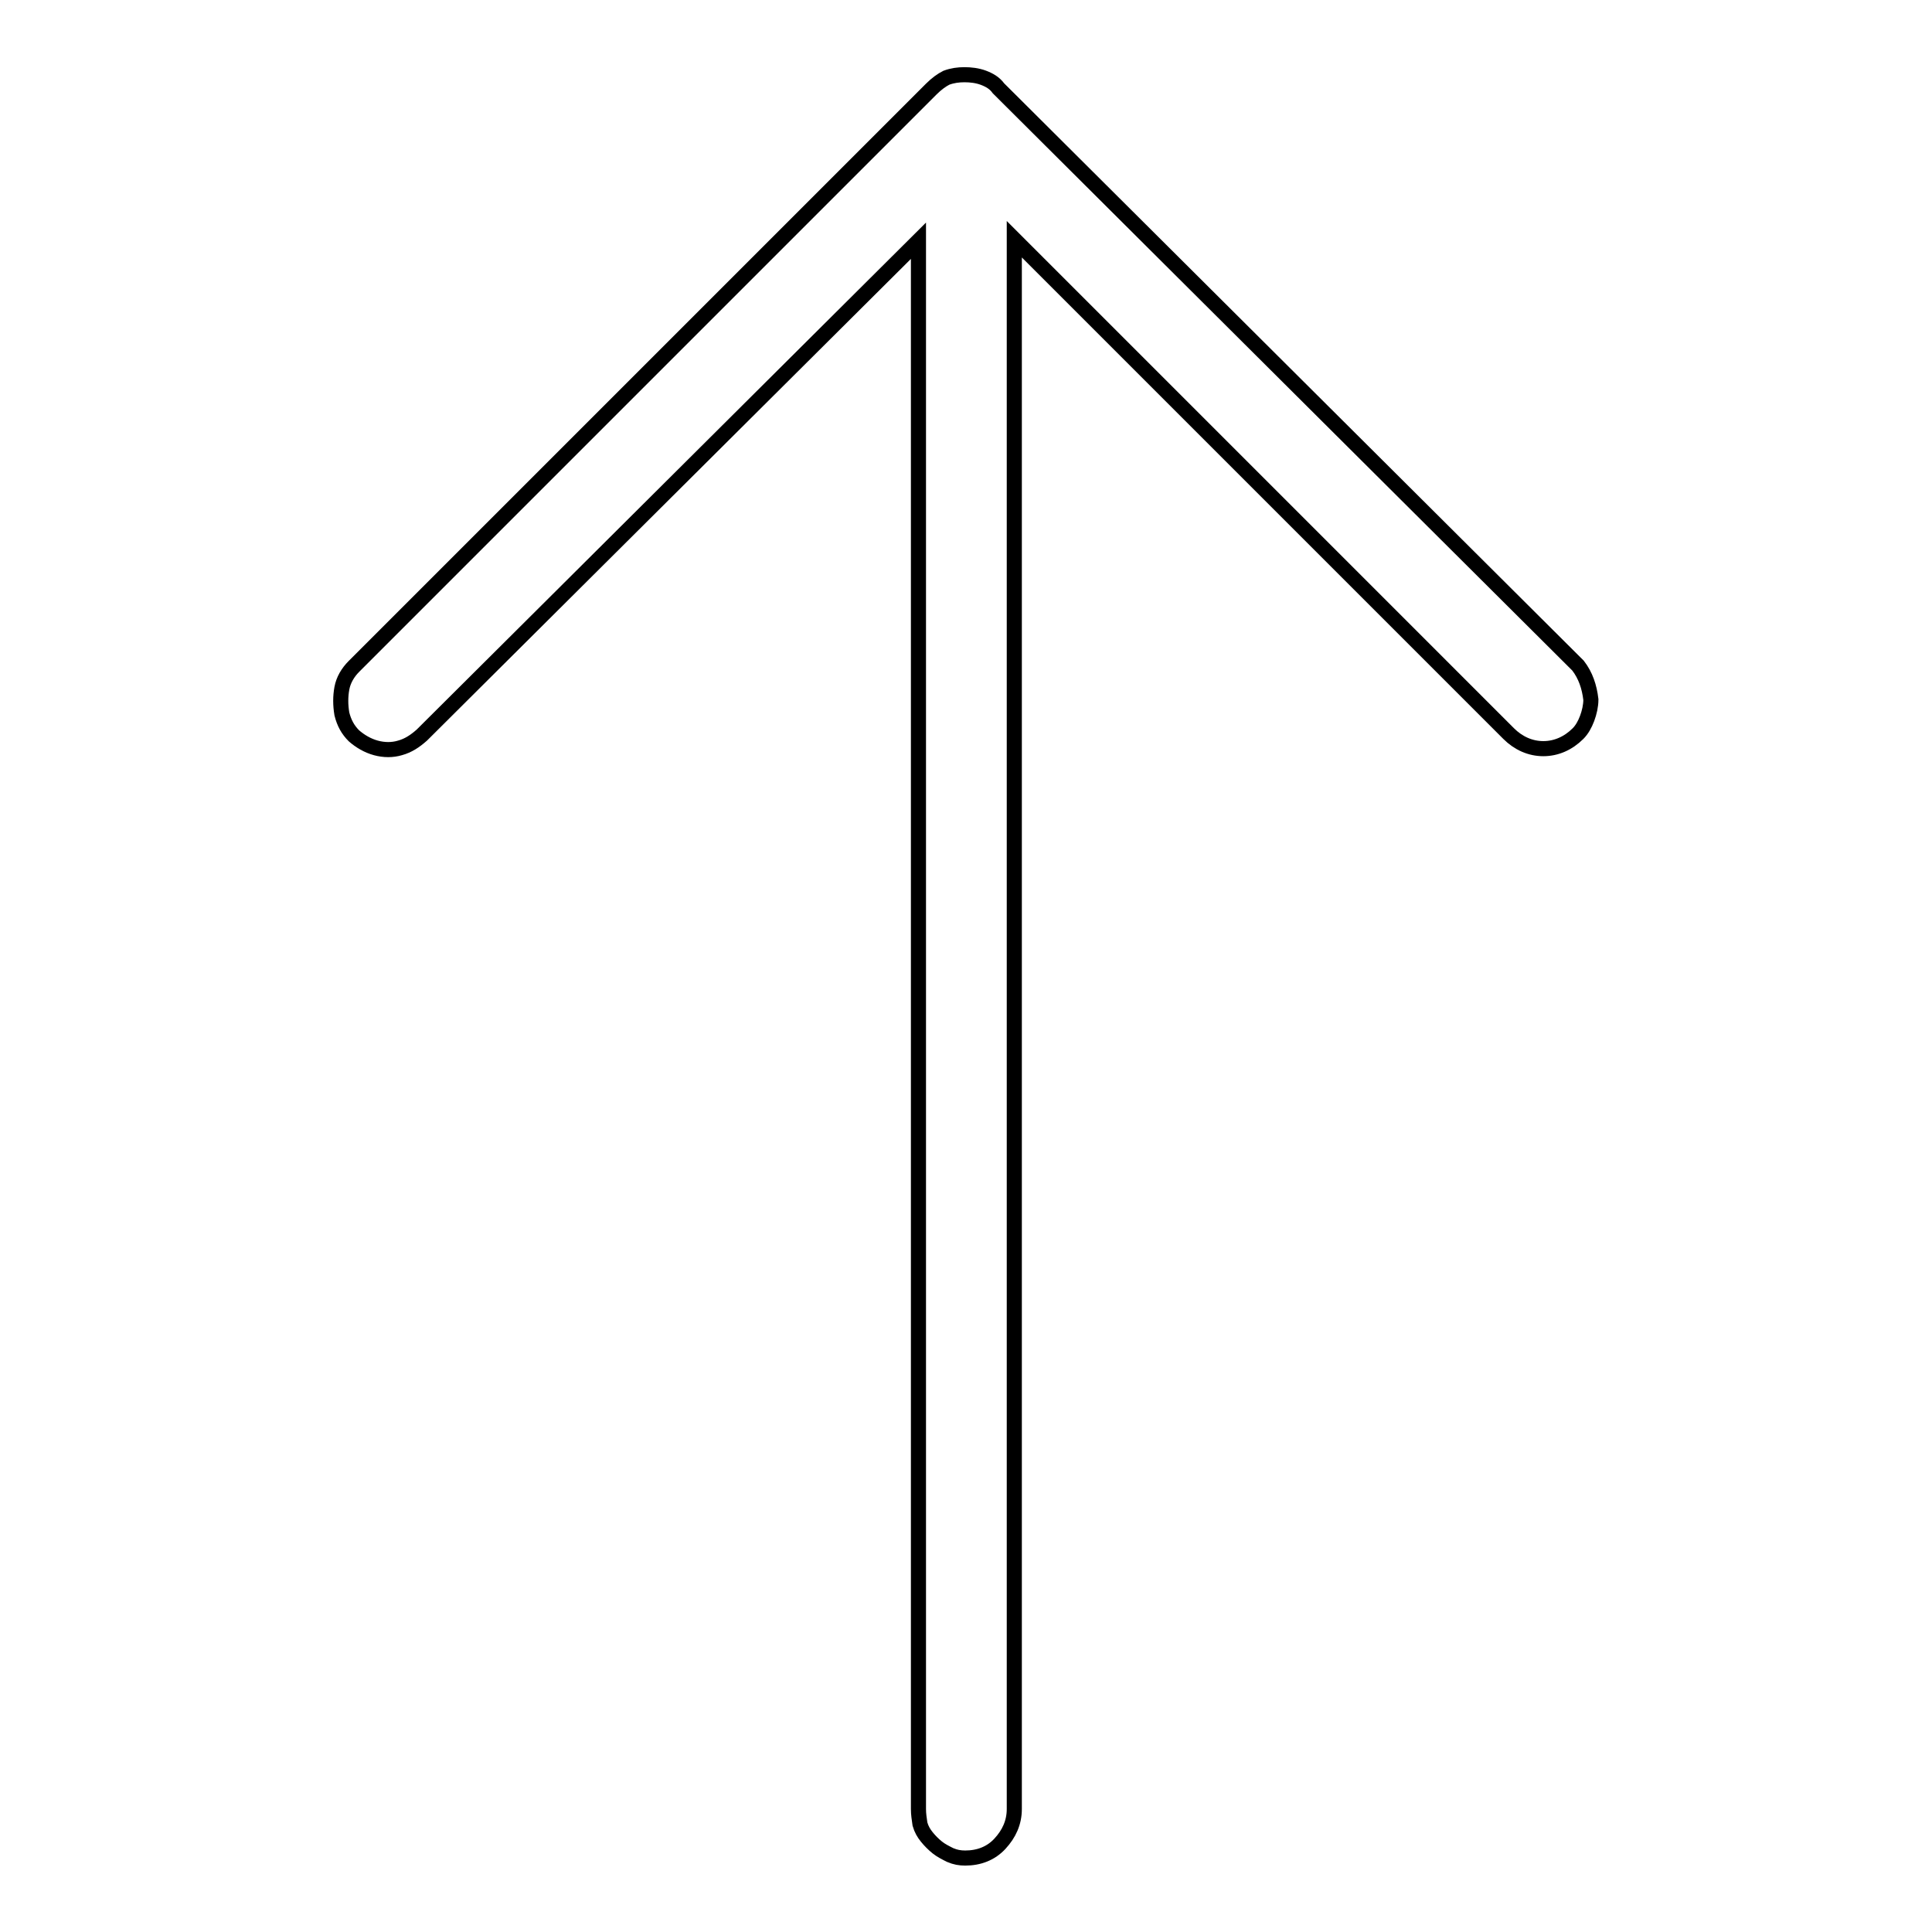 <?xml version="1.0" encoding="utf-8"?>
<!-- Svg Vector Icons : http://www.onlinewebfonts.com/icon -->
<!DOCTYPE svg PUBLIC "-//W3C//DTD SVG 1.1//EN" "http://www.w3.org/Graphics/SVG/1.1/DTD/svg11.dtd">
<svg version="1.1" xmlns="http://www.w3.org/2000/svg" xmlns:xlink="http://www.w3.org/1999/xlink" x="0px" y="0px" viewBox="0 0 256 256" enable-background="new 0 0 256 256" xml:space="preserve">
<g> <path stroke-width="2" fill-opacity="0" stroke="#000000"  d="M123.4,11.8L46.9,88.3c-0.8,0.8-1.4,1.8-1.6,2.9c-0.2,1.1-0.2,2.2,0,3.4c0.3,1.2,0.8,2.1,1.6,2.9 c0.8,0.7,1.8,1.3,2.9,1.6c1.1,0.3,2.2,0.3,3.2,0c1.1-0.3,2-0.9,2.9-1.7l65.8-65.5v207.8c0,0.7,0.1,1.3,0.2,2 c0.2,0.7,0.5,1.2,0.9,1.7s0.9,1,1.4,1.4c0.5,0.4,1.1,0.7,1.7,1c0.7,0.3,1.3,0.4,2,0.4c1.8,0,3.4-0.6,4.6-1.9s1.9-2.8,1.9-4.6V31.7 l65.5,65.5c1.3,1.3,2.9,2,4.6,2c1.7,0,3.3-0.7,4.6-2c0.5-0.5,0.9-1.2,1.2-2c0.3-0.8,0.5-1.7,0.5-2.5c-0.2-1.7-0.7-3.2-1.7-4.5 l-76.8-76.5c-0.5-0.7-1.2-1.1-2-1.4c-0.8-0.3-1.7-0.4-2.5-0.4c-0.8,0-1.6,0.1-2.4,0.4C124.8,10.6,124.1,11.1,123.4,11.8L123.4,11.8 z"/></g>
</svg>